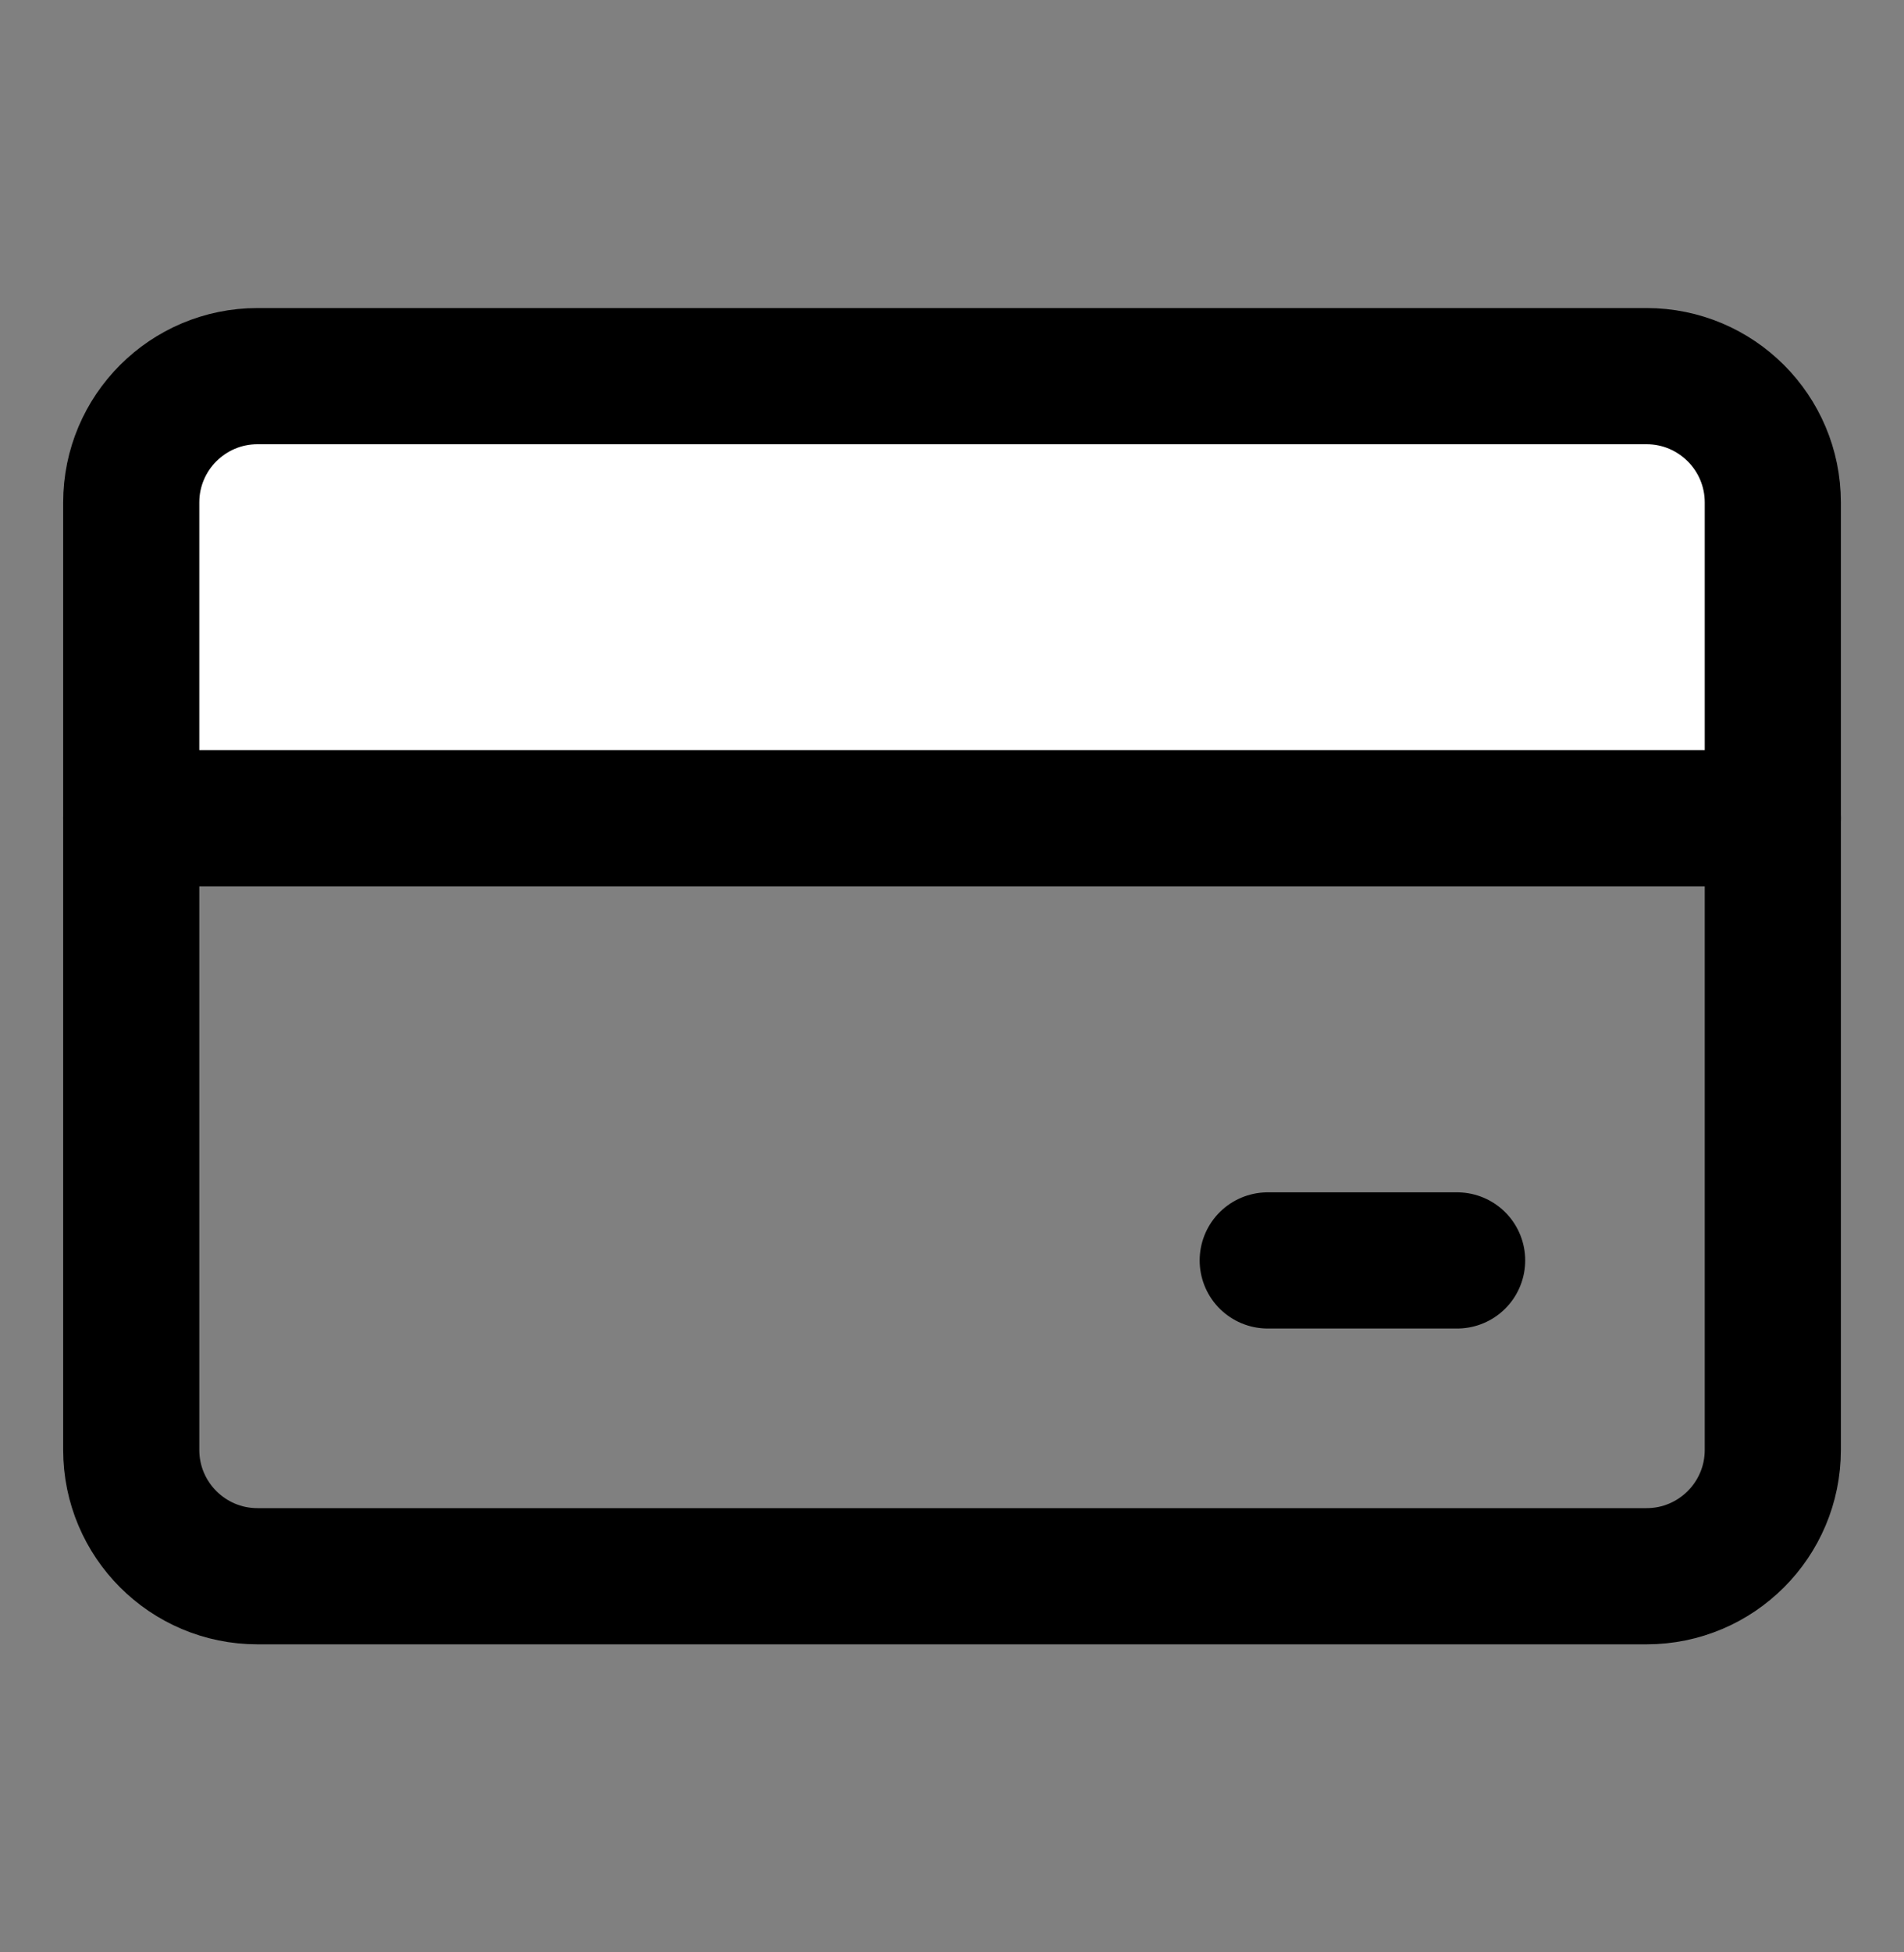<?xml version="1.0" encoding="UTF-8"?> <svg xmlns="http://www.w3.org/2000/svg" width="40" height="41" viewBox="0 0 40 41" fill="none"><rect x="0" y="0" width="40" height="41" fill="#808080" stroke="none"/><path fill-rule="evenodd" clip-rule="evenodd" d="M5.41 7.899H34.591C36.056 7.899 37.244 9.087 37.244 10.552V17.184H2.757V10.552C2.757 9.087 3.945 7.899 5.41 7.899Z" fill="white"></path><path d="M34.591 7.899H5.41C3.945 7.899 2.757 9.087 2.757 10.552V30.448C2.757 31.913 3.945 33.101 5.41 33.101H34.591C36.056 33.101 37.244 31.913 37.244 30.448V10.552C37.244 9.087 36.056 7.899 34.591 7.899Z" stroke="black" stroke-width="2.86" stroke-linecap="round" stroke-linejoin="round"></path><path d="M2.757 17.184H37.244" stroke="black" stroke-width="2.86" stroke-linecap="round" stroke-linejoin="round"></path><path d="M26.633 26.469H30.612" stroke="black" stroke-width="2.86" stroke-linecap="round" stroke-linejoin="round"></path></svg> 